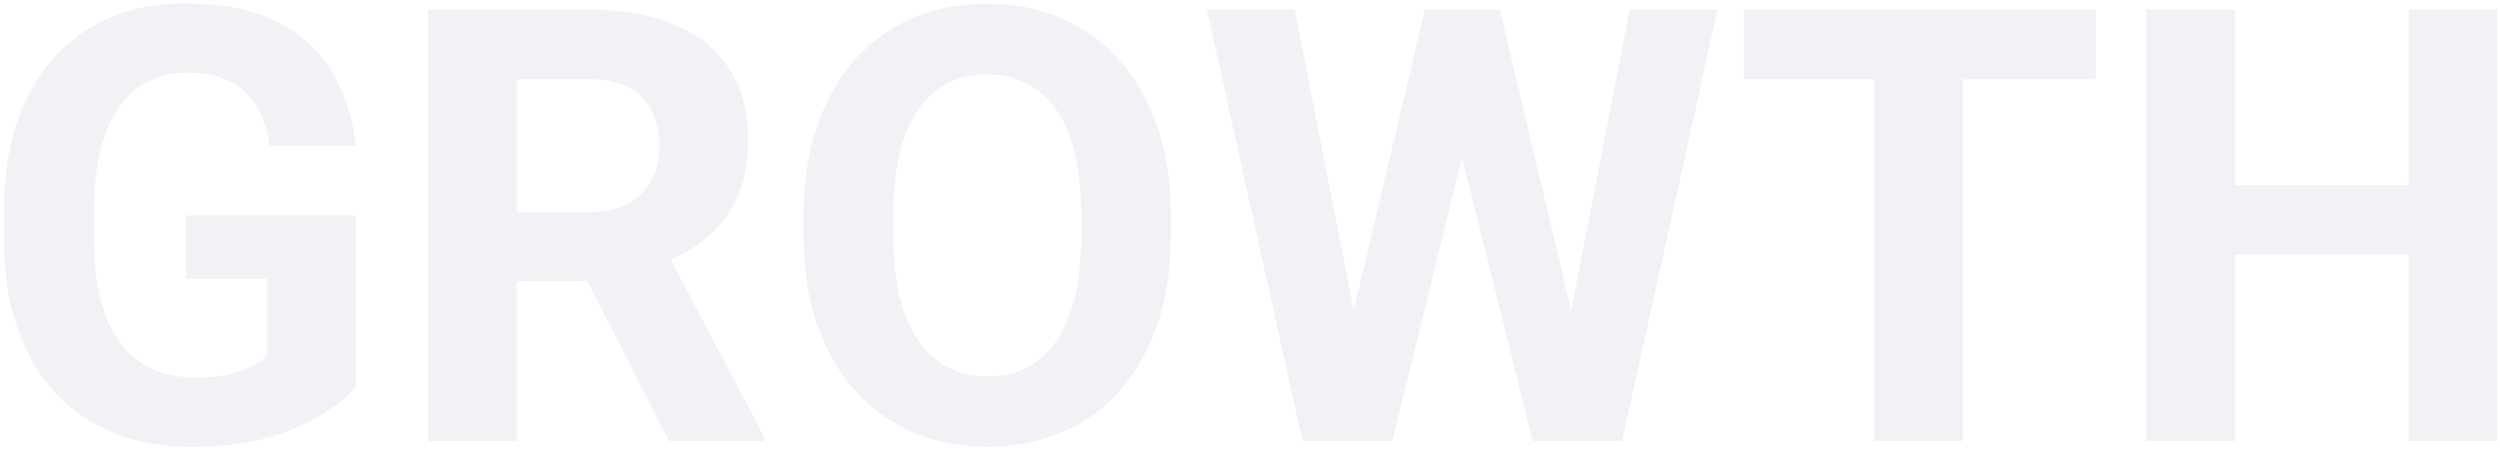 <svg width="618" height="111" viewBox="0 0 618 111" fill="none" xmlns="http://www.w3.org/2000/svg">
<path opacity="0.06" d="M88.043 53.263V95.523C86.383 97.525 83.819 99.698 80.353 102.042C76.886 104.337 72.418 106.314 66.949 107.975C61.48 109.635 54.864 110.465 47.101 110.465C40.216 110.465 33.941 109.342 28.277 107.096C22.613 104.801 17.73 101.456 13.629 97.061C9.576 92.667 6.451 87.296 4.254 80.948C2.057 74.552 0.958 67.252 0.958 59.049V52.384C0.958 44.181 2.008 36.881 4.107 30.484C6.256 24.088 9.308 18.692 13.263 14.298C17.218 9.903 21.93 6.559 27.398 4.264C32.867 1.969 38.946 0.821 45.636 0.821C54.913 0.821 62.53 2.335 68.487 5.362C74.444 8.341 78.985 12.491 82.11 17.814C85.284 23.087 87.237 29.142 87.97 35.977H66.656C66.119 32.364 65.094 29.215 63.58 26.529C62.066 23.844 59.894 21.744 57.062 20.23C54.278 18.717 50.665 17.96 46.222 17.96C42.56 17.96 39.288 18.717 36.407 20.23C33.575 21.695 31.183 23.868 29.23 26.749C27.276 29.63 25.787 33.194 24.762 37.442C23.736 41.69 23.224 46.622 23.224 52.237V59.049C23.224 64.615 23.761 69.547 24.835 73.844C25.909 78.092 27.496 81.681 29.596 84.61C31.744 87.491 34.381 89.664 37.506 91.129C40.631 92.594 44.269 93.326 48.419 93.326C51.886 93.326 54.767 93.033 57.062 92.447C59.405 91.861 61.285 91.153 62.701 90.323C64.166 89.444 65.289 88.614 66.07 87.833V68.936H46.002V53.263H88.043ZM105.768 2.359H145.538C153.692 2.359 160.699 3.58 166.559 6.021C172.467 8.463 177.008 12.076 180.182 16.861C183.355 21.646 184.942 27.53 184.942 34.513C184.942 40.226 183.966 45.133 182.013 49.234C180.108 53.287 177.398 56.681 173.883 59.415C170.416 62.101 166.339 64.249 161.651 65.86L154.693 69.522H120.123L119.977 52.384H145.685C149.542 52.384 152.74 51.7 155.279 50.333C157.818 48.966 159.723 47.062 160.992 44.62C162.311 42.179 162.97 39.347 162.97 36.124C162.97 32.706 162.335 29.752 161.065 27.262C159.796 24.771 157.867 22.867 155.279 21.549C152.691 20.23 149.444 19.571 145.538 19.571H127.74V109H105.768V2.359ZM165.387 109L141.07 61.466L164.288 61.319L188.897 107.975V109H165.387ZM289.459 53.19V58.243C289.459 66.349 288.36 73.624 286.163 80.069C283.966 86.515 280.865 92.008 276.861 96.549C272.857 101.041 268.072 104.483 262.506 106.876C256.988 109.269 250.86 110.465 244.122 110.465C237.433 110.465 231.305 109.269 225.738 106.876C220.221 104.483 215.436 101.041 211.383 96.549C207.33 92.008 204.181 86.515 201.935 80.069C199.737 73.624 198.639 66.349 198.639 58.243V53.19C198.639 45.035 199.737 37.76 201.935 31.363C204.132 24.918 207.232 19.425 211.236 14.884C215.289 10.343 220.074 6.876 225.592 4.483C231.158 2.091 237.286 0.895 243.976 0.895C250.714 0.895 256.842 2.091 262.359 4.483C267.926 6.876 272.711 10.343 276.715 14.884C280.768 19.425 283.893 24.918 286.09 31.363C288.336 37.76 289.459 45.035 289.459 53.19ZM267.267 58.243V53.043C267.267 47.379 266.754 42.398 265.729 38.102C264.703 33.805 263.189 30.191 261.188 27.262C259.186 24.332 256.744 22.135 253.863 20.67C250.982 19.156 247.687 18.399 243.976 18.399C240.265 18.399 236.969 19.156 234.088 20.67C231.256 22.135 228.839 24.332 226.837 27.262C224.884 30.191 223.395 33.805 222.369 38.102C221.344 42.398 220.831 47.379 220.831 53.043V58.243C220.831 63.858 221.344 68.839 222.369 73.185C223.395 77.481 224.908 81.119 226.91 84.098C228.912 87.027 231.354 89.249 234.234 90.763C237.115 92.276 240.411 93.033 244.122 93.033C247.833 93.033 251.129 92.276 254.01 90.763C256.891 89.249 259.308 87.027 261.261 84.098C263.214 81.119 264.703 77.481 265.729 73.185C266.754 68.839 267.267 63.858 267.267 58.243ZM330.987 92.081L352.228 2.359H364.093L366.803 17.301L344.171 109H331.427L330.987 92.081ZM320.074 2.359L337.652 92.081L336.188 109H321.979L298.321 2.359H320.074ZM385.479 91.715L402.838 2.359H424.591L401.007 109H386.798L385.479 91.715ZM370.758 2.359L392.145 92.447L391.559 109H378.814L356.036 17.227L358.966 2.359H370.758ZM485.235 2.359V109H463.336V2.359H485.235ZM518.048 2.359V19.571H431.036V2.359H518.048ZM601.69 45.792V62.931H546.026V45.792H601.69ZM552.545 2.359V109H530.572V2.359H552.545ZM617.364 2.359V109H595.465V2.359H617.364Z" fill="#0C255F"/>
</svg>

